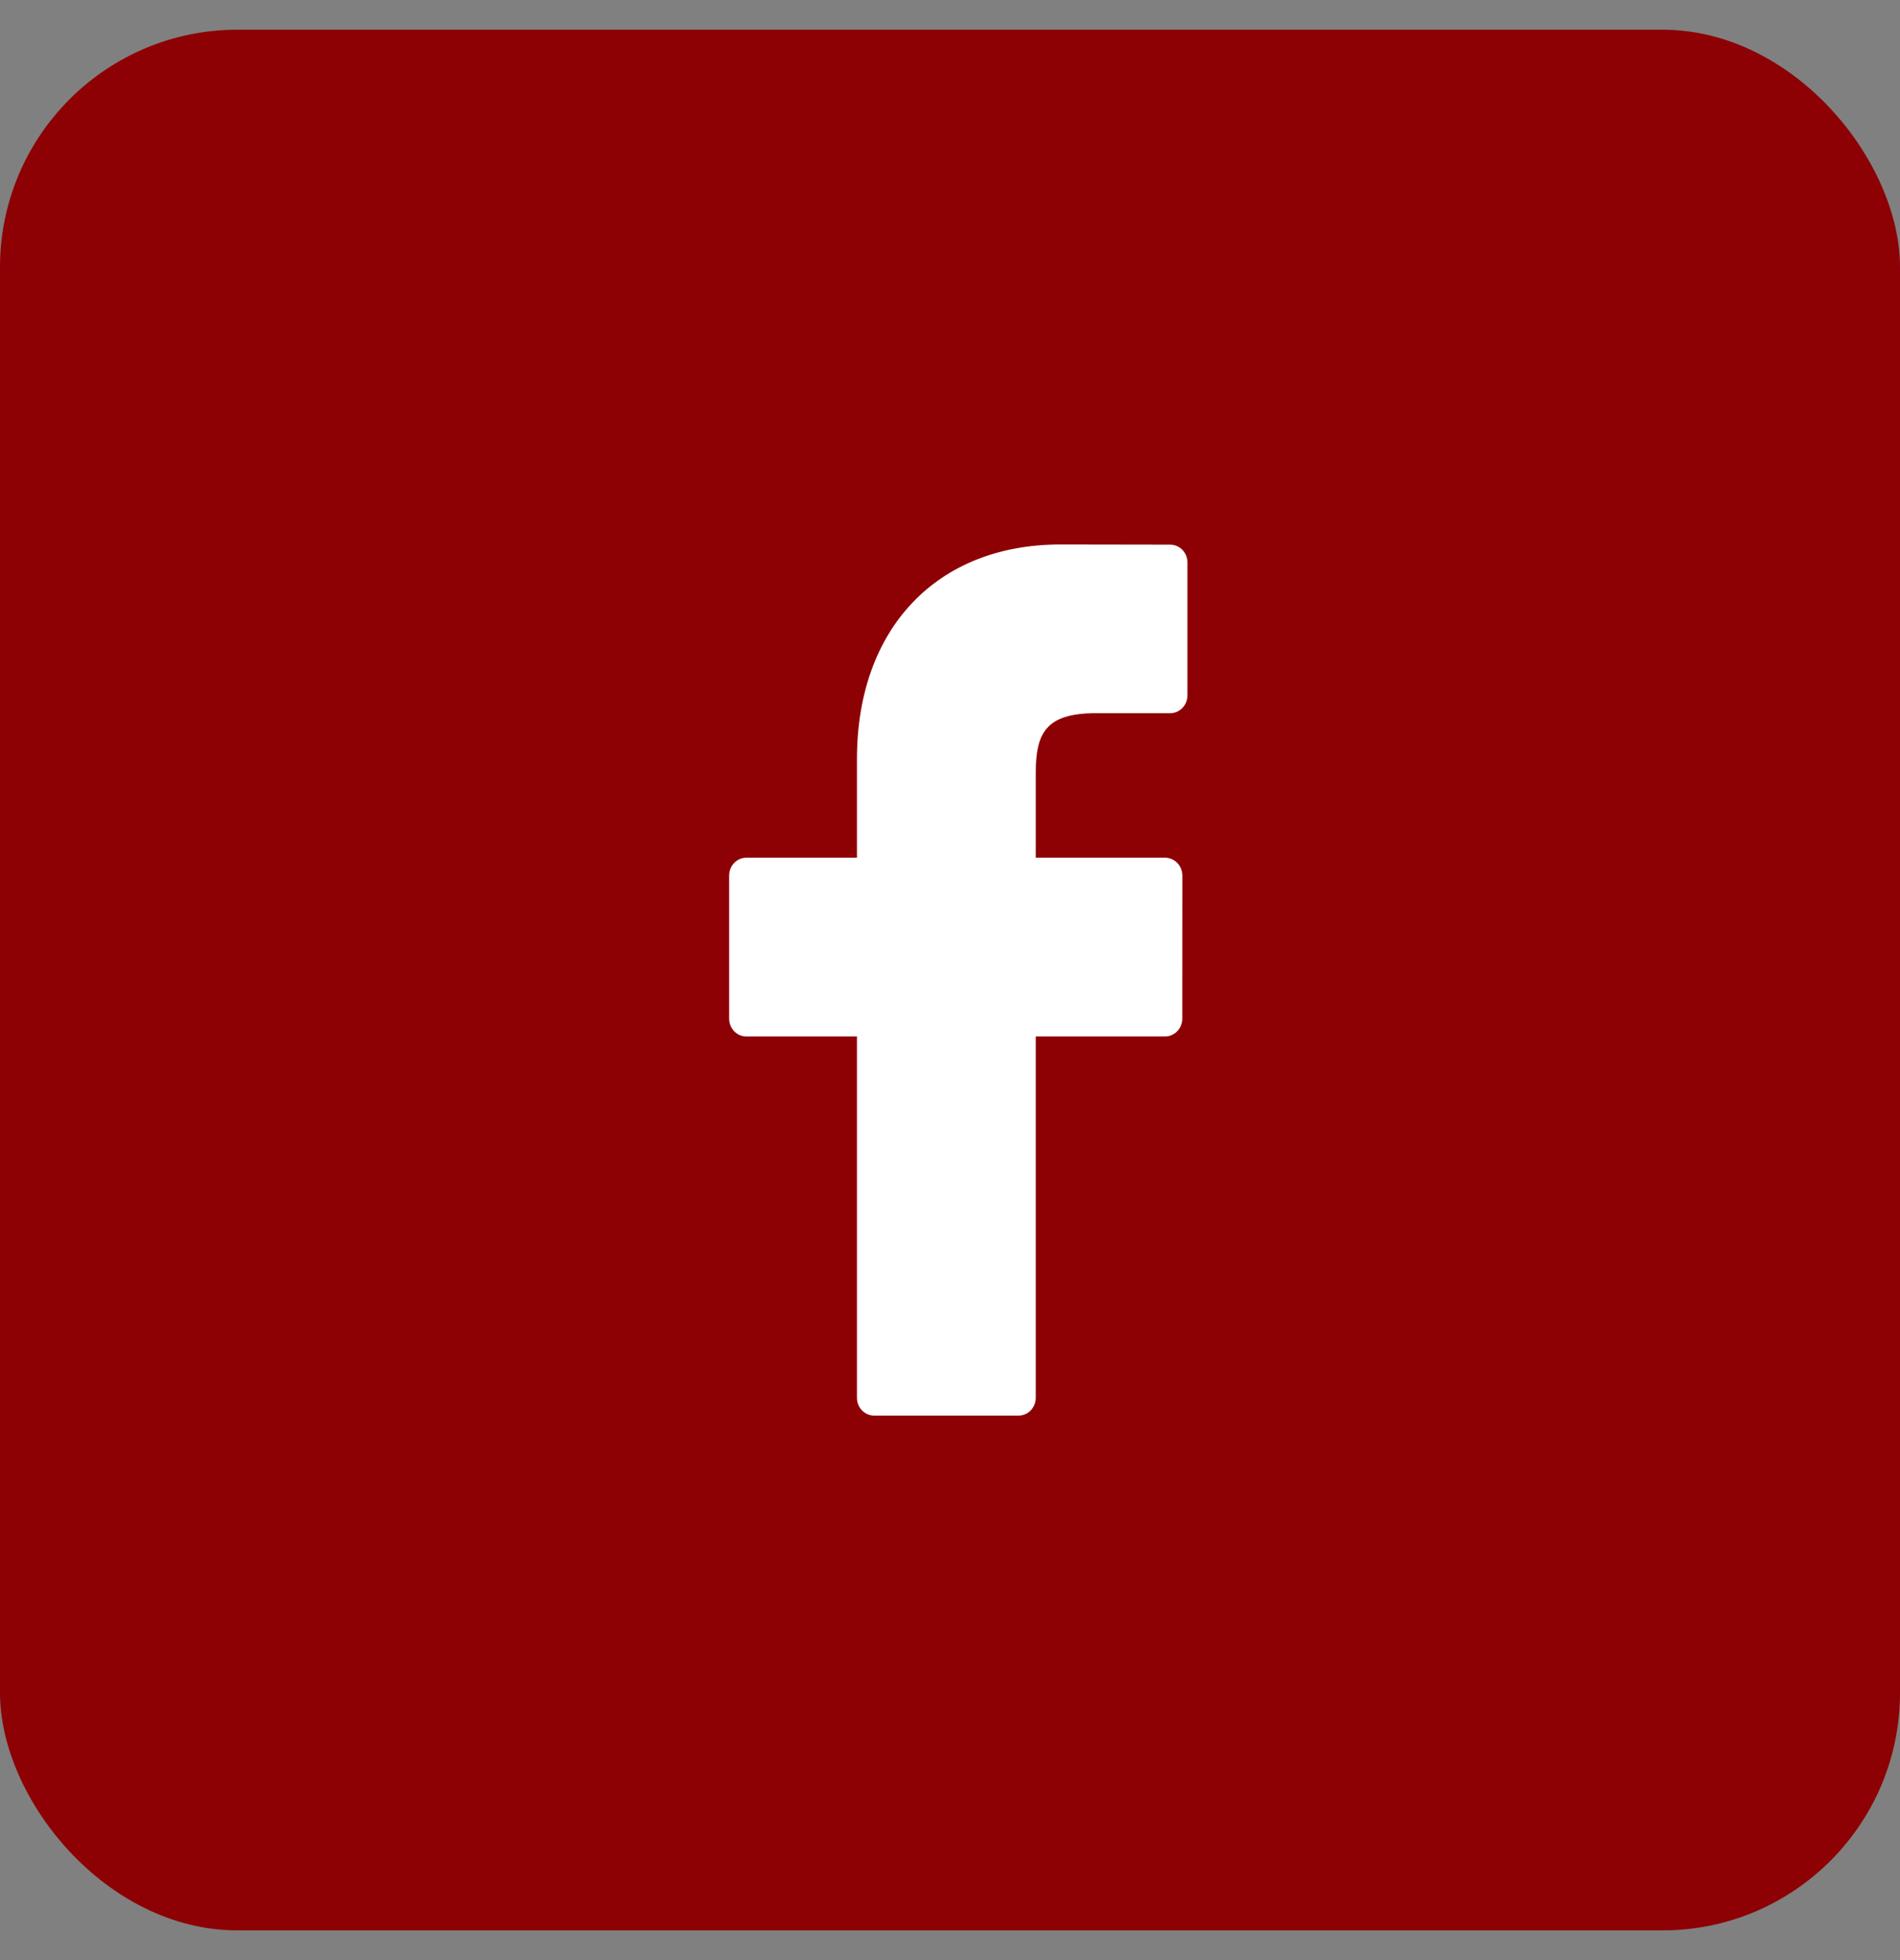 <?xml version="1.0" encoding="UTF-8"?> <svg xmlns="http://www.w3.org/2000/svg" width="32" height="33" viewBox="0 0 32 33" fill="none"><rect x="0" y="0" width="32" height="33" fill="#808080" stroke="none"/><rect y="0.5" width="32" height="32" rx="4" fill="#8D0004"></rect><path d="M19.709 9.17L17.857 9.167C15.777 9.167 14.433 10.584 14.433 12.776V14.44H12.571C12.41 14.44 12.28 14.574 12.28 14.74V17.151C12.28 17.316 12.41 17.45 12.571 17.45H14.433V23.534C14.433 23.7 14.563 23.833 14.724 23.833H17.153C17.314 23.833 17.444 23.699 17.444 23.534V17.45H19.62C19.781 17.45 19.912 17.316 19.912 17.151L19.913 14.74C19.913 14.66 19.882 14.584 19.827 14.528C19.773 14.472 19.698 14.44 19.621 14.44H17.444V13.03C17.444 12.352 17.601 12.007 18.461 12.007L19.708 12.007C19.869 12.007 19.999 11.873 19.999 11.708V9.469C19.999 9.304 19.869 9.17 19.709 9.17Z" fill="white"></path></svg> 